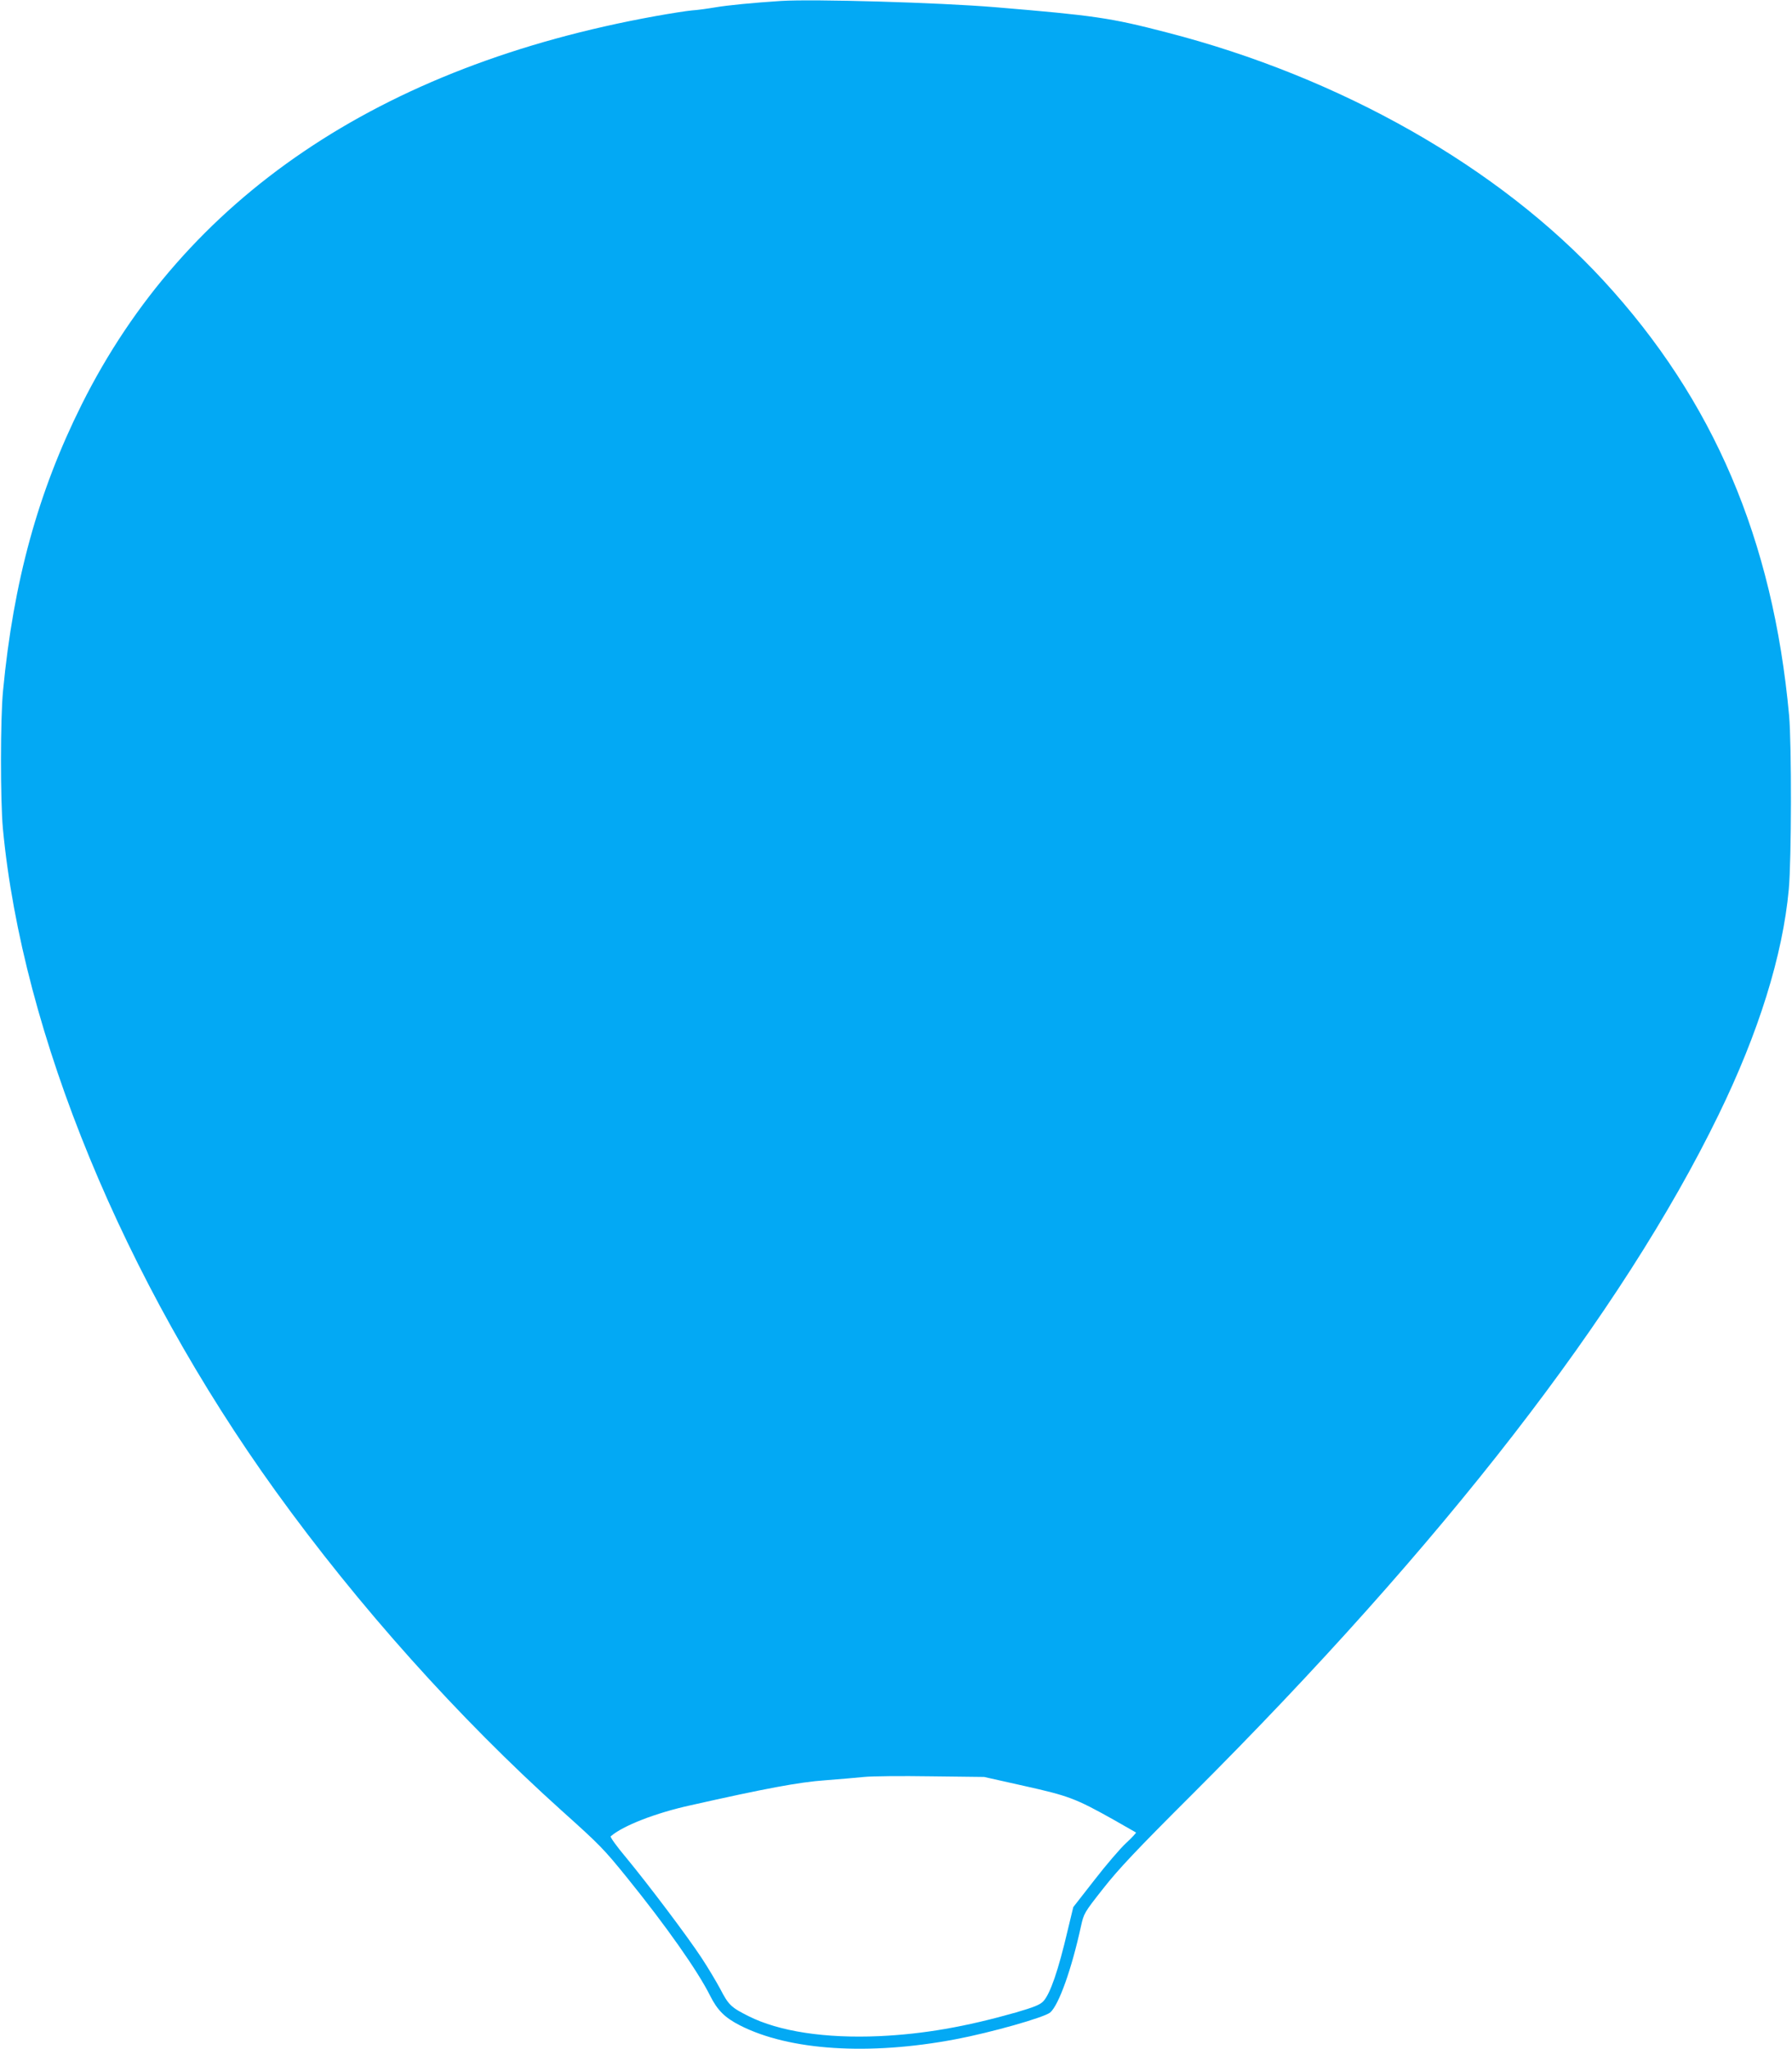 <?xml version="1.0" standalone="no"?>
<!DOCTYPE svg PUBLIC "-//W3C//DTD SVG 20010904//EN"
 "http://www.w3.org/TR/2001/REC-SVG-20010904/DTD/svg10.dtd">
<svg version="1.0" xmlns="http://www.w3.org/2000/svg"
 width="1120pt" height="1280pt" viewBox="0 0 1120 1280"
 preserveAspectRatio="xMidYMid meet">
<g transform="translate(0,1280) scale(0.1,-0.1)"
fill="#03a9f4" stroke="none">
<path d="M4880 12794 c-171 -11 -335 -27 -410 -40 -47 -8 -112 -17 -145 -19
-33 -3 -136 -19 -230 -36 -1723 -311 -2940 -1135 -3585 -2427 -272 -545 -426
-1104 -491 -1787 -17 -174 -17 -683 -1 -860 121 -1282 755 -2822 1705 -4140
517 -717 1143 -1416 1787 -1995 241 -216 263 -239 409 -419 246 -304 442 -583
519 -737 46 -92 93 -138 187 -186 308 -157 805 -189 1345 -87 223 42 558 137
594 168 54 47 134 272 192 538 18 81 20 85 139 236 96 122 207 240 555 587
1570 1567 2690 3012 3290 4244 252 516 402 998 440 1411 17 185 18 903 2 1085
-101 1101 -473 1971 -1160 2717 -653 709 -1643 1271 -2732 1551 -351 91 -448
105 -1070 157 -348 29 -1139 52 -1340 39z m1521 -11150 c278 -62 321 -78 557
-210 75 -43 139 -79 142 -81 2 -2 -25 -32 -62 -66 -37 -34 -126 -138 -198
-231 l-132 -169 -34 -141 c-60 -257 -110 -400 -153 -447 -21 -22 -55 -36 -171
-70 -317 -90 -576 -135 -854 -148 -338 -15 -627 29 -818 125 -108 54 -125 70
-176 169 -27 50 -79 137 -116 193 -89 136 -337 464 -471 626 -59 70 -103 131
-98 135 75 66 280 146 499 194 466 105 681 145 839 156 88 7 198 16 245 21 47
5 235 7 418 4 l333 -4 250 -56z"/>
</g>
</svg>

